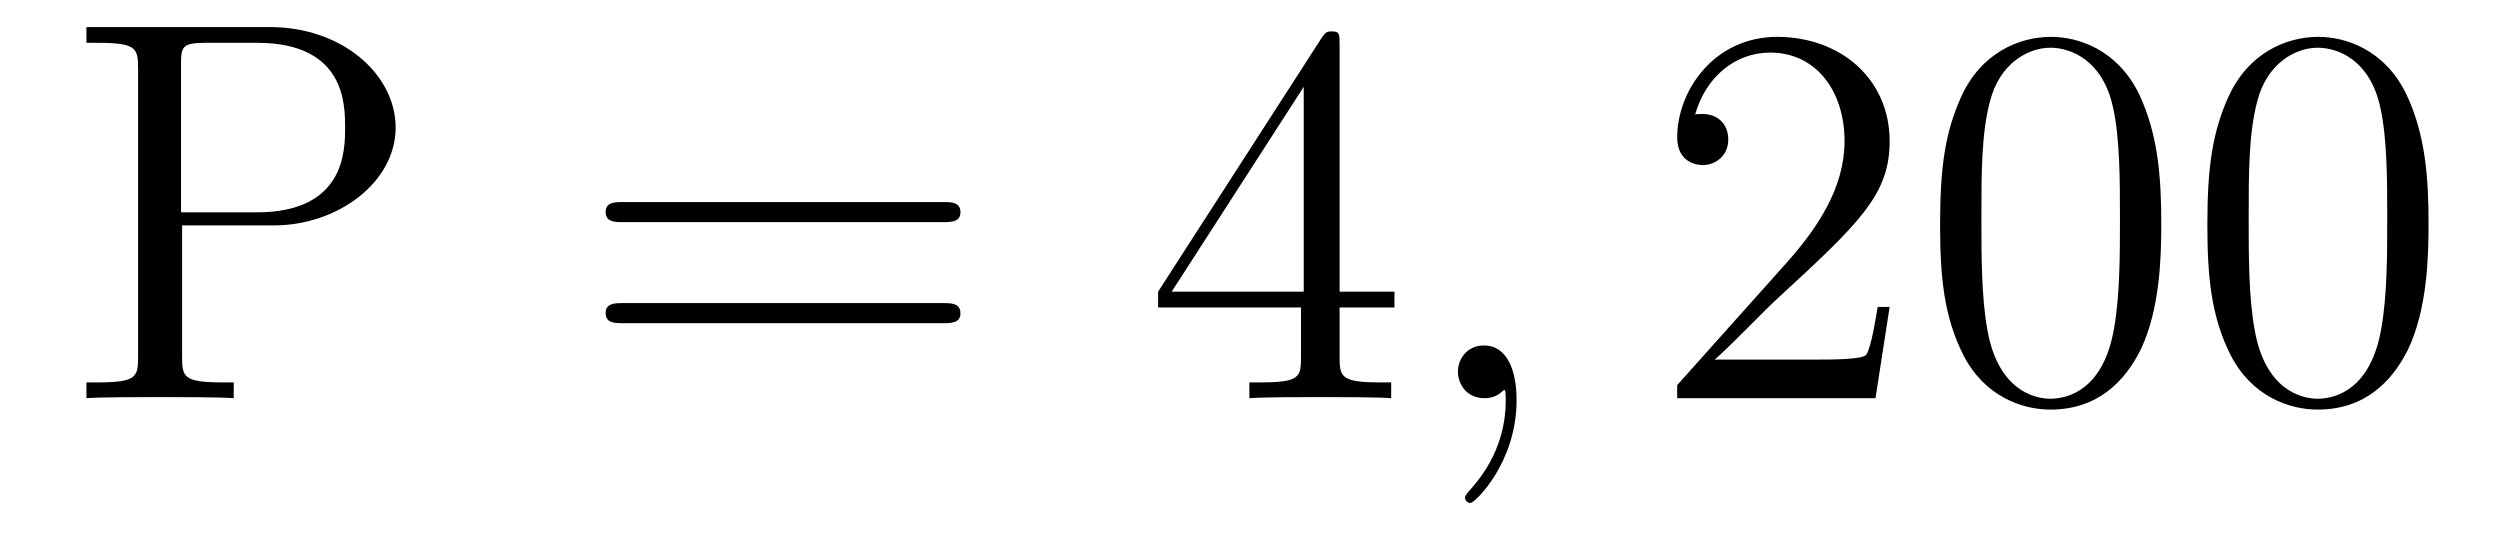 <?xml version='1.0' encoding='UTF-8'?>
<!-- This file was generated by dvisvgm 2.8.1 -->
<svg version='1.1' xmlns='http://www.w3.org/2000/svg' xmlns:xlink='http://www.w3.org/1999/xlink' width='55pt' height='12pt' viewBox='0 -12 55 12'>
<g id='page1'>
<g transform='matrix(1 0 0 -1 -127 651)'>
<path d='M131.006 658.041H133.026C134.425 658.041 135.704 658.986 135.704 660.193C135.704 661.353 134.544 662.405 132.931 662.405H128.902V662.058H129.141C130.002 662.058 130.038 661.938 130.038 661.496V655.148C130.038 654.706 130.002 654.587 129.141 654.587H128.902V654.24C129.189 654.264 130.169 654.264 130.516 654.264C130.874 654.264 131.855 654.264 132.142 654.24V654.587H131.903C131.042 654.587 131.006 654.706 131.006 655.148V658.041ZM130.982 658.328V661.58C130.982 661.974 131.006 662.058 131.532 662.058H132.656C134.592 662.058 134.592 660.707 134.592 660.193C134.592 659.691 134.592 658.328 132.644 658.328H130.982Z'/>
<path d='M147.747 658.113C147.914 658.113 148.13 658.113 148.13 658.328C148.13 658.555 147.926 658.555 147.747 658.555H140.706C140.539 658.555 140.324 658.555 140.324 658.34C140.324 658.113 140.527 658.113 140.706 658.113H147.747ZM147.747 655.89C147.914 655.89 148.13 655.89 148.13 656.105C148.13 656.332 147.926 656.332 147.747 656.332H140.706C140.539 656.332 140.324 656.332 140.324 656.117C140.324 655.89 140.527 655.89 140.706 655.89H147.747Z'/>
<path d='M156.471 662.022C156.471 662.249 156.471 662.309 156.303 662.309C156.208 662.309 156.172 662.309 156.076 662.166L152.478 656.583V656.236H155.622V655.148C155.622 654.706 155.598 654.587 154.725 654.587H154.486V654.24C154.761 654.264 155.706 654.264 156.04 654.264S157.331 654.264 157.606 654.24V654.587H157.367C156.506 654.587 156.471 654.706 156.471 655.148V656.236H157.678V656.583H156.471V662.022ZM155.682 661.09V656.583H152.777L155.682 661.09Z'/>
<path d='M160.365 654.192C160.365 654.886 160.138 655.4 159.648 655.4C159.265 655.4 159.074 655.089 159.074 654.826C159.074 654.563 159.253 654.24 159.66 654.24C159.815 654.24 159.947 654.288 160.054 654.395C160.078 654.419 160.09 654.419 160.102 654.419C160.126 654.419 160.126 654.252 160.126 654.192C160.126 653.798 160.054 653.021 159.361 652.244C159.229 652.1 159.229 652.076 159.229 652.053C159.229 651.993 159.289 651.933 159.349 651.933C159.445 651.933 160.365 652.818 160.365 654.192Z'/>
<path d='M168.572 656.248H168.309C168.273 656.045 168.178 655.387 168.058 655.196C167.975 655.089 167.293 655.089 166.935 655.089H164.723C165.046 655.364 165.775 656.129 166.086 656.416C167.903 658.089 168.572 658.711 168.572 659.894C168.572 661.269 167.484 662.189 166.098 662.189S163.898 661.006 163.898 659.978C163.898 659.368 164.424 659.368 164.46 659.368C164.711 659.368 165.022 659.547 165.022 659.93C165.022 660.265 164.795 660.492 164.46 660.492C164.352 660.492 164.329 660.492 164.293 660.48C164.52 661.293 165.165 661.843 165.942 661.843C166.958 661.843 167.58 660.994 167.58 659.894C167.58 658.878 166.994 657.993 166.313 657.228L163.898 654.527V654.24H168.261L168.572 656.248ZM174.548 658.065C174.548 659.058 174.488 660.026 174.058 660.934C173.568 661.927 172.707 662.189 172.121 662.189C171.428 662.189 170.579 661.843 170.137 660.851C169.802 660.097 169.682 659.356 169.682 658.065C169.682 656.906 169.766 656.033 170.196 655.184C170.663 654.276 171.488 653.989 172.109 653.989C173.149 653.989 173.747 654.611 174.093 655.304C174.524 656.2 174.548 657.372 174.548 658.065ZM172.109 654.228C171.727 654.228 170.949 654.443 170.722 655.746C170.591 656.463 170.591 657.372 170.591 658.209C170.591 659.189 170.591 660.073 170.782 660.779C170.985 661.58 171.595 661.95 172.109 661.95C172.563 661.95 173.257 661.675 173.484 660.648C173.639 659.966 173.639 659.022 173.639 658.209C173.639 657.408 173.639 656.499 173.508 655.77C173.281 654.455 172.528 654.228 172.109 654.228ZM180.428 658.065C180.428 659.058 180.368 660.026 179.937 660.934C179.448 661.927 178.587 662.189 178.001 662.189C177.308 662.189 176.459 661.843 176.017 660.851C175.682 660.097 175.562 659.356 175.562 658.065C175.562 656.906 175.646 656.033 176.076 655.184C176.543 654.276 177.368 653.989 177.989 653.989C179.029 653.989 179.627 654.611 179.973 655.304C180.404 656.2 180.428 657.372 180.428 658.065ZM177.989 654.228C177.607 654.228 176.829 654.443 176.602 655.746C176.471 656.463 176.471 657.372 176.471 658.209C176.471 659.189 176.471 660.073 176.662 660.779C176.865 661.58 177.475 661.95 177.989 661.95C178.443 661.95 179.137 661.675 179.364 660.648C179.519 659.966 179.519 659.022 179.519 658.209C179.519 657.408 179.519 656.499 179.388 655.77C179.161 654.455 178.407 654.228 177.989 654.228Z'/>
</g>
</g>
</svg>